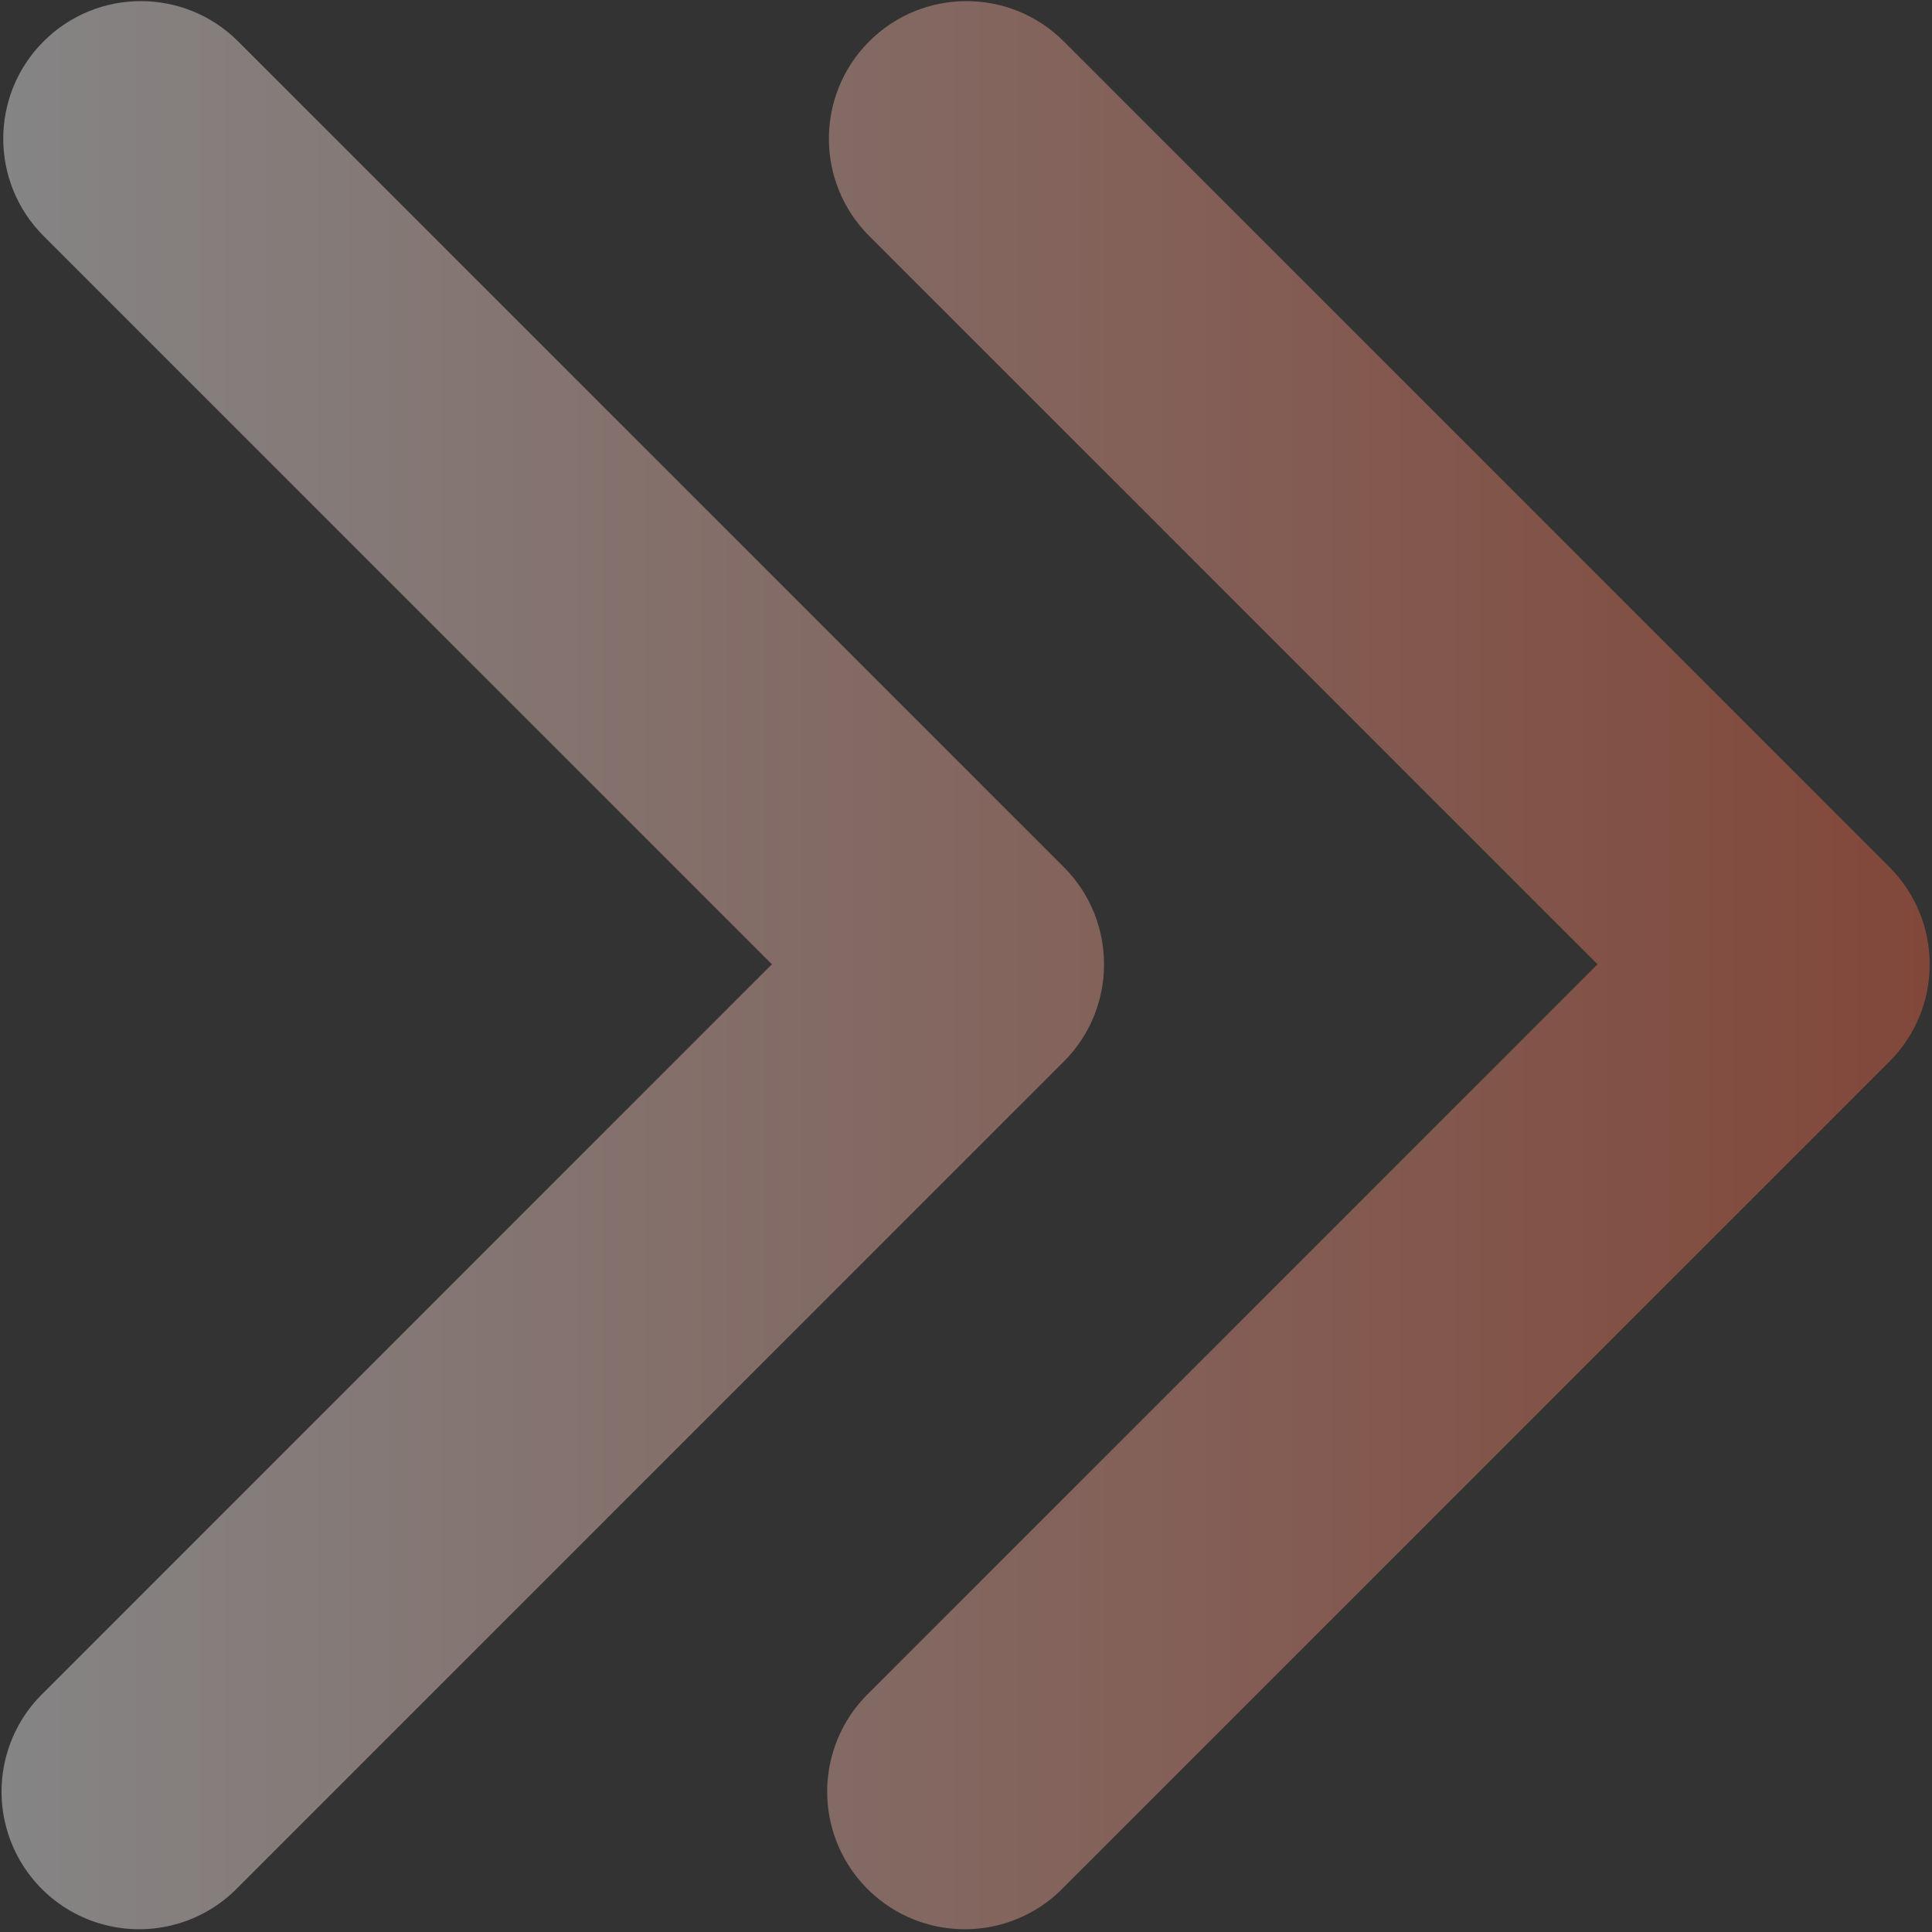 <?xml version="1.0" encoding="UTF-8"?>
<svg width="40px" height="40px" viewBox="0 0 40 40" version="1.1" xmlns="http://www.w3.org/2000/svg" xmlns:xlink="http://www.w3.org/1999/xlink">
    <rect x="0" y="0" width="40" height="40" fill="#333333" stroke="none"/>
    <title>编组</title>
    <defs>
        <linearGradient x1="-1.11022302e-14%" y1="50%" x2="100%" y2="50%" id="linearGradient-1">
            <stop stop-color="#FFFFFF" offset="0%"></stop>
            <stop stop-color="#F66442" offset="100%"></stop>
        </linearGradient>
    </defs>
    <g id="页面-1" stroke="none" stroke-width="1" fill="none" fill-rule="evenodd" opacity="0.4">
        <g id="Course" transform="translate(-1500, -2456)" fill="url(#linearGradient-1)" fill-rule="nonzero">
            <g id="编组-9备份-2" transform="translate(1176, 2436)">
                <g id="编组" transform="translate(324, 20)">
                    <path d="M17.996,0.857 C19.108,-0.255 20.912,-0.255 22.024,0.857 L39.118,17.951 C40.23,19.064 40.23,20.867 39.118,21.98 L22.024,39.074 C21.309,39.814 20.249,40.111 19.253,39.85 C18.257,39.59 17.479,38.812 17.219,37.816 C16.958,36.82 17.255,35.76 17.996,35.045 L33.075,19.965 L17.996,4.886 C16.883,3.773 16.883,1.97 17.996,0.857 Z M0.902,0.857 C2.014,-0.255 3.817,-0.255 4.93,0.857 L22.024,17.951 C23.136,19.064 23.136,20.867 22.024,21.98 L4.93,39.074 C4.215,39.814 3.155,40.111 2.159,39.85 C1.163,39.59 0.385,38.812 0.125,37.816 C-0.136,36.82 0.161,35.76 0.902,35.045 L15.981,19.965 L0.902,4.886 C-0.211,3.773 -0.211,1.97 0.902,0.857 L0.902,0.857 Z" id="形状"></path>
                </g>
            </g>
        </g>
    </g>
</svg>